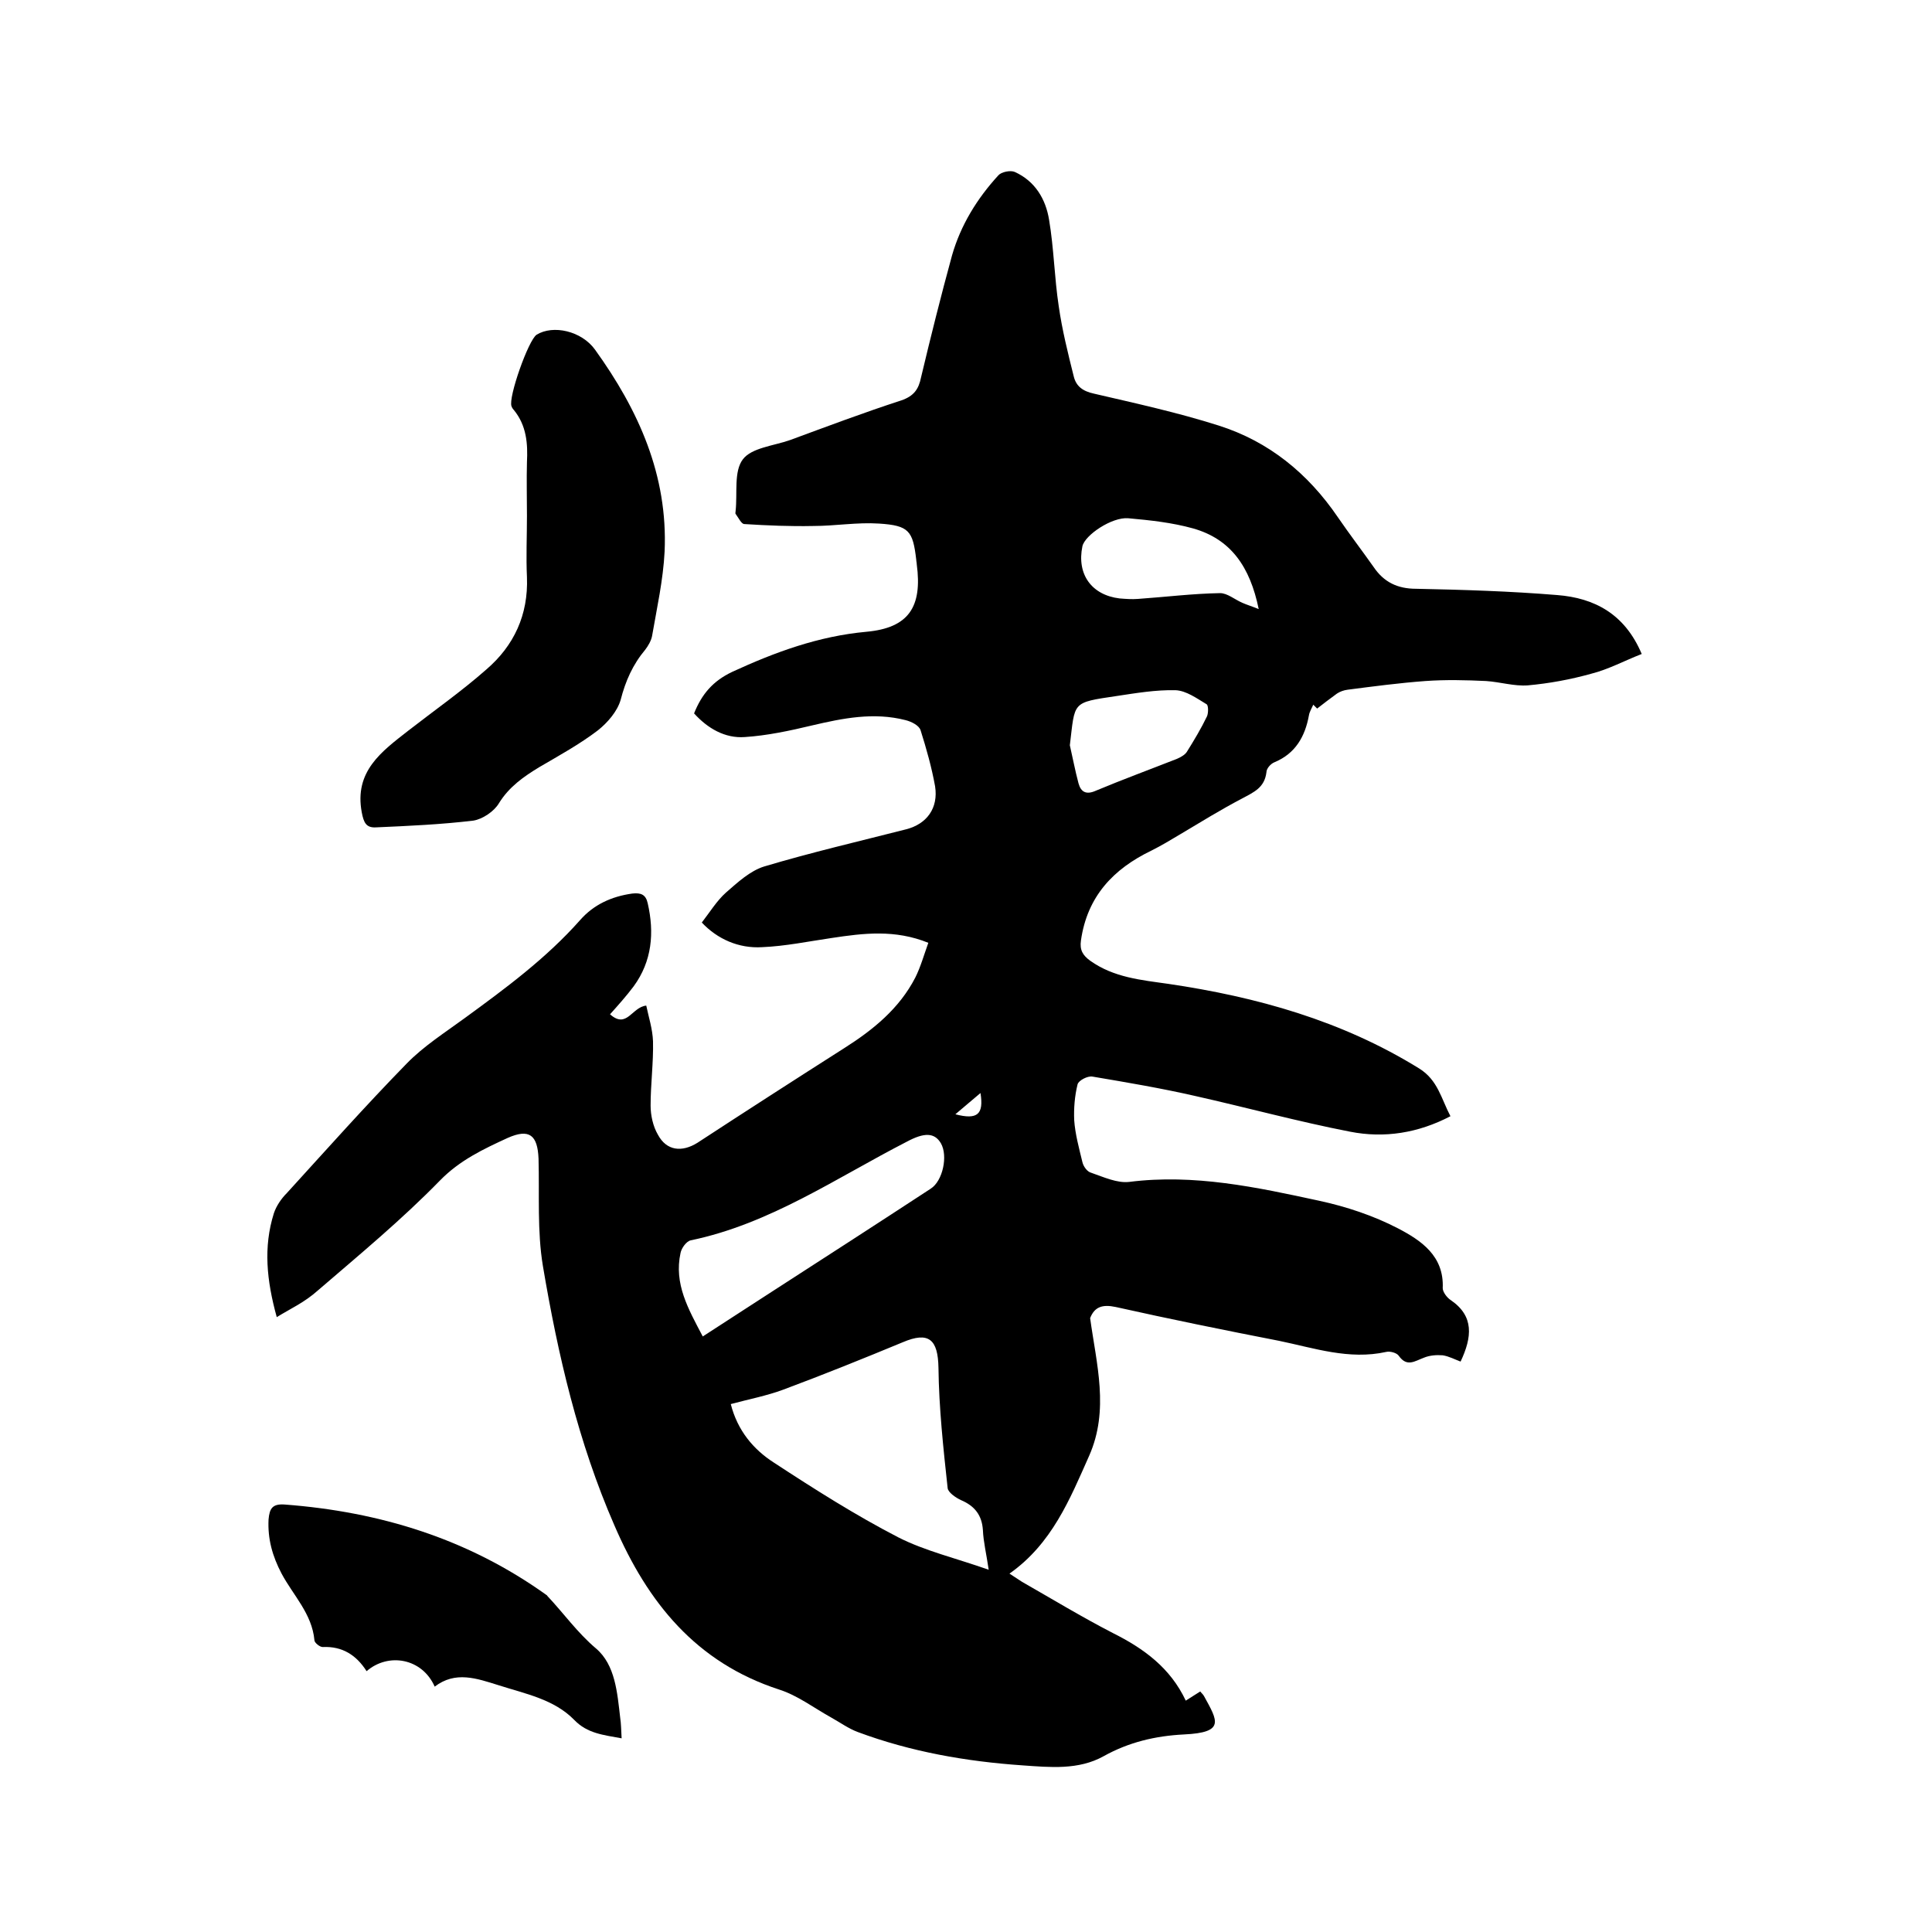 <svg enable-background="new 0 0 400 400" viewBox="0 0 400 400" xmlns="http://www.w3.org/2000/svg"><path d="m57.3 272.7c-2.1-7.6-2.8-14.5-.6-21.5.5-1.5 1.5-3 2.7-4.2 8.2-9 16.3-18.1 24.8-26.8 3.5-3.6 7.9-6.4 12-9.4 8.5-6.2 16.9-12.4 23.9-20.3 2.8-3.2 6.5-4.9 10.8-5.5 1.8-.2 2.8.2 3.2 2 1.4 6.1.9 12-2.9 17.2-1.5 2-3.2 3.9-4.9 5.8 3.5 3.1 4.5-1.5 7.5-1.8.5 2.4 1.3 4.8 1.4 7.4.1 4.4-.5 8.9-.5 13.3 0 2 .5 4.3 1.5 6 1.8 3.4 5 3.7 8.2 1.7 10.1-6.6 20.2-13.1 30.4-19.6 6-3.8 11.4-8.2 14.7-14.6 1.1-2.2 1.8-4.7 2.7-7.2-6.9-2.8-13.4-2-20-1-4.8.7-9.6 1.7-14.4 1.9-4.9.3-9.3-1.7-12.5-5.1 1.7-2.2 3.1-4.5 5-6.2 2.4-2.1 5-4.5 7.9-5.4 9.7-2.9 19.6-5.2 29.4-7.7 4.3-1.1 6.7-4.4 6-8.9-.7-3.9-1.8-7.8-3-11.6-.3-1-1.9-1.8-3.1-2.1-6.6-1.7-13-.4-19.4 1.1-4.6 1.1-9.3 2.1-13.9 2.4-4.1.3-7.7-1.8-10.5-4.9 1.6-4 3.9-6.7 7.9-8.6 8.9-4.1 17.9-7.4 27.8-8.3 8.7-.8 11.6-5.1 10.4-14 0-.3-.1-.6-.1-.9-.7-6-1.5-7.1-7.7-7.5-4.5-.3-9.1.5-13.6.5-4.8.1-9.5-.1-14.3-.4-.6 0-1.2-1.3-1.8-2.1-.1-.1 0-.4 0-.6.4-3.7-.4-8.2 1.5-10.7 1.8-2.4 6.4-2.8 9.8-4 7.6-2.8 15.3-5.7 23-8.2 2.6-.9 3.6-2.3 4.1-4.8 2-8.4 4.1-16.8 6.4-25.2 1.8-6.3 5.2-11.8 9.6-16.6.6-.7 2.5-1.1 3.4-.7 4.2 1.9 6.4 5.6 7.1 9.9 1 5.9 1.1 12 2 17.9.7 4.9 1.9 9.7 3.1 14.5.5 2.1 1.9 3.1 4.2 3.6 8.6 2 17.3 3.9 25.8 6.6 10.4 3.3 18.5 9.9 24.7 19 2.4 3.5 5 6.9 7.4 10.3 2.1 3.1 4.9 4.5 8.8 4.5 9.7.2 19.5.5 29.2 1.3 7.7.6 14 3.9 17.5 12.2-3.6 1.4-6.9 3.2-10.5 4.1-4.3 1.2-8.7 2-13.1 2.4-2.8.2-5.7-.7-8.6-.9-4.2-.2-8.4-.3-12.6 0-5.4.4-10.7 1.1-16.1 1.8-.8.1-1.6.4-2.2.8-1.4 1-2.8 2.1-4.1 3.1-.3-.3-.5-.5-.8-.8-.3.7-.8 1.5-.9 2.2-.8 4.4-2.8 7.9-7.1 9.7-.8.3-1.7 1.3-1.7 2.1-.4 3.2-2.6 4.1-5 5.4-4.4 2.3-8.6 4.9-12.8 7.4-2 1.2-4 2.4-6 3.4-7.9 3.8-13.3 9.5-14.6 18.6-.3 2 .4 3.1 1.9 4.2 4.9 3.5 10.6 4 16.2 4.8 18.3 2.7 35.9 7.6 51.9 17.5 3.9 2.4 4.6 6.3 6.5 9.9-6.7 3.5-13.7 4.6-20.8 3.2-10.8-2.1-21.4-5-32.1-7.4-7-1.6-14.1-2.8-21.2-4-1-.2-2.9.8-3.1 1.6-.6 2.4-.8 5-.7 7.4.2 2.9 1 5.8 1.7 8.7.2.9 1 2 1.8 2.2 2.6.9 5.4 2.2 7.9 1.9 13.4-1.7 26.4 1.1 39.3 3.9 5.6 1.2 11.3 3.1 16.3 5.7 4.8 2.5 9.6 5.7 9.3 12.4 0 .8.9 2 1.7 2.5 4.8 3.3 4.4 7.6 2 12.7-1.1-.4-2.4-1.1-3.7-1.3-1.3-.1-2.7 0-3.9.5-1.9.7-3.5 2-5.2-.4-.4-.6-1.8-1-2.6-.8-7.7 1.7-14.9-.8-22.2-2.3-11.3-2.2-22.6-4.5-33.8-7-2.8-.6-4.4 0-5.3 2.3 1.3 9.5 4 19-.2 28.5-4 9-7.7 18.2-16.5 24.4 1.1.7 1.8 1.2 2.6 1.7 6.3 3.6 12.4 7.3 18.8 10.6 6.4 3.2 11.9 7.2 15.1 14 1.2-.8 2.1-1.3 3-1.9.3.4.6.6.8 1 2.8 5.1 4.4 7.5-4.2 7.9-5.9.3-11.4 1.6-16.6 4.5s-11.1 2.3-16.8 1.9c-11.6-.8-23.1-2.8-34.1-6.9-1.9-.7-3.7-2-5.5-3-3.6-2-7-4.6-10.8-5.8-17.2-5.6-27.2-18-34.1-34-7.5-17.2-11.7-35.3-14.8-53.7-1.2-7.2-.7-14.8-.9-22.2-.2-4.9-1.9-6.3-6.4-4.3-5 2.3-9.9 4.6-14 8.8-7.9 8.1-16.6 15.3-25.2 22.7-2.9 2.6-5.7 3.8-8.6 5.6zm147.4 52.3c-.5-3.4-1.1-5.8-1.2-8.2-.2-3.1-1.7-5-4.5-6.2-1.1-.5-2.7-1.6-2.8-2.5-.9-8.3-1.8-16.6-1.9-24.9-.1-5.9-2-7.6-7.4-5.3-8.2 3.4-16.4 6.7-24.7 9.8-3.5 1.3-7.2 2-10.9 3 1.4 5.5 4.7 9.4 8.9 12.1 8.4 5.5 16.9 10.9 25.8 15.5 5.5 2.8 11.9 4.3 18.7 6.7zm-59.2-48.3c4.9-3.2 9.6-6.2 14.2-9.2 11-7.1 22-14.2 33-21.4 2.5-1.6 3.6-6.8 2.1-9.4-1.3-2.2-3.4-2.3-7.1-.3-14.6 7.5-28.3 17-44.7 20.4-.9.2-1.9 1.6-2.1 2.6-1.4 6.4 1.6 11.6 4.6 17.3zm115.1-150.6c-1.8-8.8-5.8-14.5-13.6-16.7-4.3-1.2-8.9-1.7-13.4-2.1-3.4-.3-9 3.5-9.5 5.8-1.2 5.8 1.9 10.1 7.7 10.8 1.3.1 2.5.2 3.8.1 5.7-.4 11.3-1.1 17-1.2 1.5 0 3 1.3 4.6 2 .9.4 1.9.7 3.4 1.3zm-39.1 28.2c.6 2.6 1.1 5.3 1.8 7.9.5 1.8 1.6 2.4 3.6 1.5 5.5-2.3 11.2-4.4 16.8-6.6.7-.3 1.6-.8 2-1.4 1.5-2.4 3-4.9 4.2-7.4.3-.7.3-2.3-.1-2.5-2-1.2-4.2-2.8-6.4-2.9-4.1-.1-8.2.6-12.2 1.2-9.4 1.4-8.6 1.1-9.7 10.2zm-18.5 72c-1.8 1.5-3.3 2.8-5.2 4.4 4.6 1.2 5.9 0 5.2-4.4z"/><path d="m109.1 106.8c0-3.7-.1-7.4 0-11.1.2-3.9-.1-7.6-2.7-10.8-.2-.2-.4-.5-.5-.8-.7-1.8 3.5-13.7 5.2-14.8 3.4-2.1 9.3-.8 12.1 3.1 9 12.5 15.1 26 14.4 41.8-.3 5.9-1.6 11.7-2.6 17.5-.2 1-.8 2-1.4 2.8-2.6 3.1-4.1 6.5-5.1 10.4-.7 2.4-2.7 4.7-4.7 6.3-3.8 2.9-8 5.2-12.1 7.6-3.3 2-6.3 4.1-8.4 7.5-1 1.7-3.4 3.3-5.3 3.6-6.7.8-13.4 1.1-20.2 1.4-2 .1-2.5-1-2.9-3.1-1.6-8.5 4.1-12.6 9.6-16.9 5.4-4.2 11.1-8.2 16.2-12.7 5.7-4.9 8.7-11.3 8.4-19.1-.2-4.2 0-8.4 0-12.7z"/><path d="m128.7 359.9c-3.8-.7-7.1-1-9.8-3.8-4.2-4.3-10.1-5.4-15.7-7.2-4.5-1.4-8.9-3-13.2.3-2.6-5.9-9.6-7.1-14.1-3.2-2.1-3.3-5-5.2-9.1-5-.6 0-1.7-.9-1.7-1.4-.5-5.5-4.4-9.3-6.8-13.8-1.9-3.6-2.9-7.2-2.7-11.2.2-2.3.8-3.3 3.4-3.1 19.7 1.5 37.9 7.1 54.1 18.7.1.1.2.1.2.2 3.4 3.6 6.2 7.6 10.1 10.9 4 3.4 4.4 9.2 5 14.3.2 1.3.2 2.6.3 4.3z"/></svg>